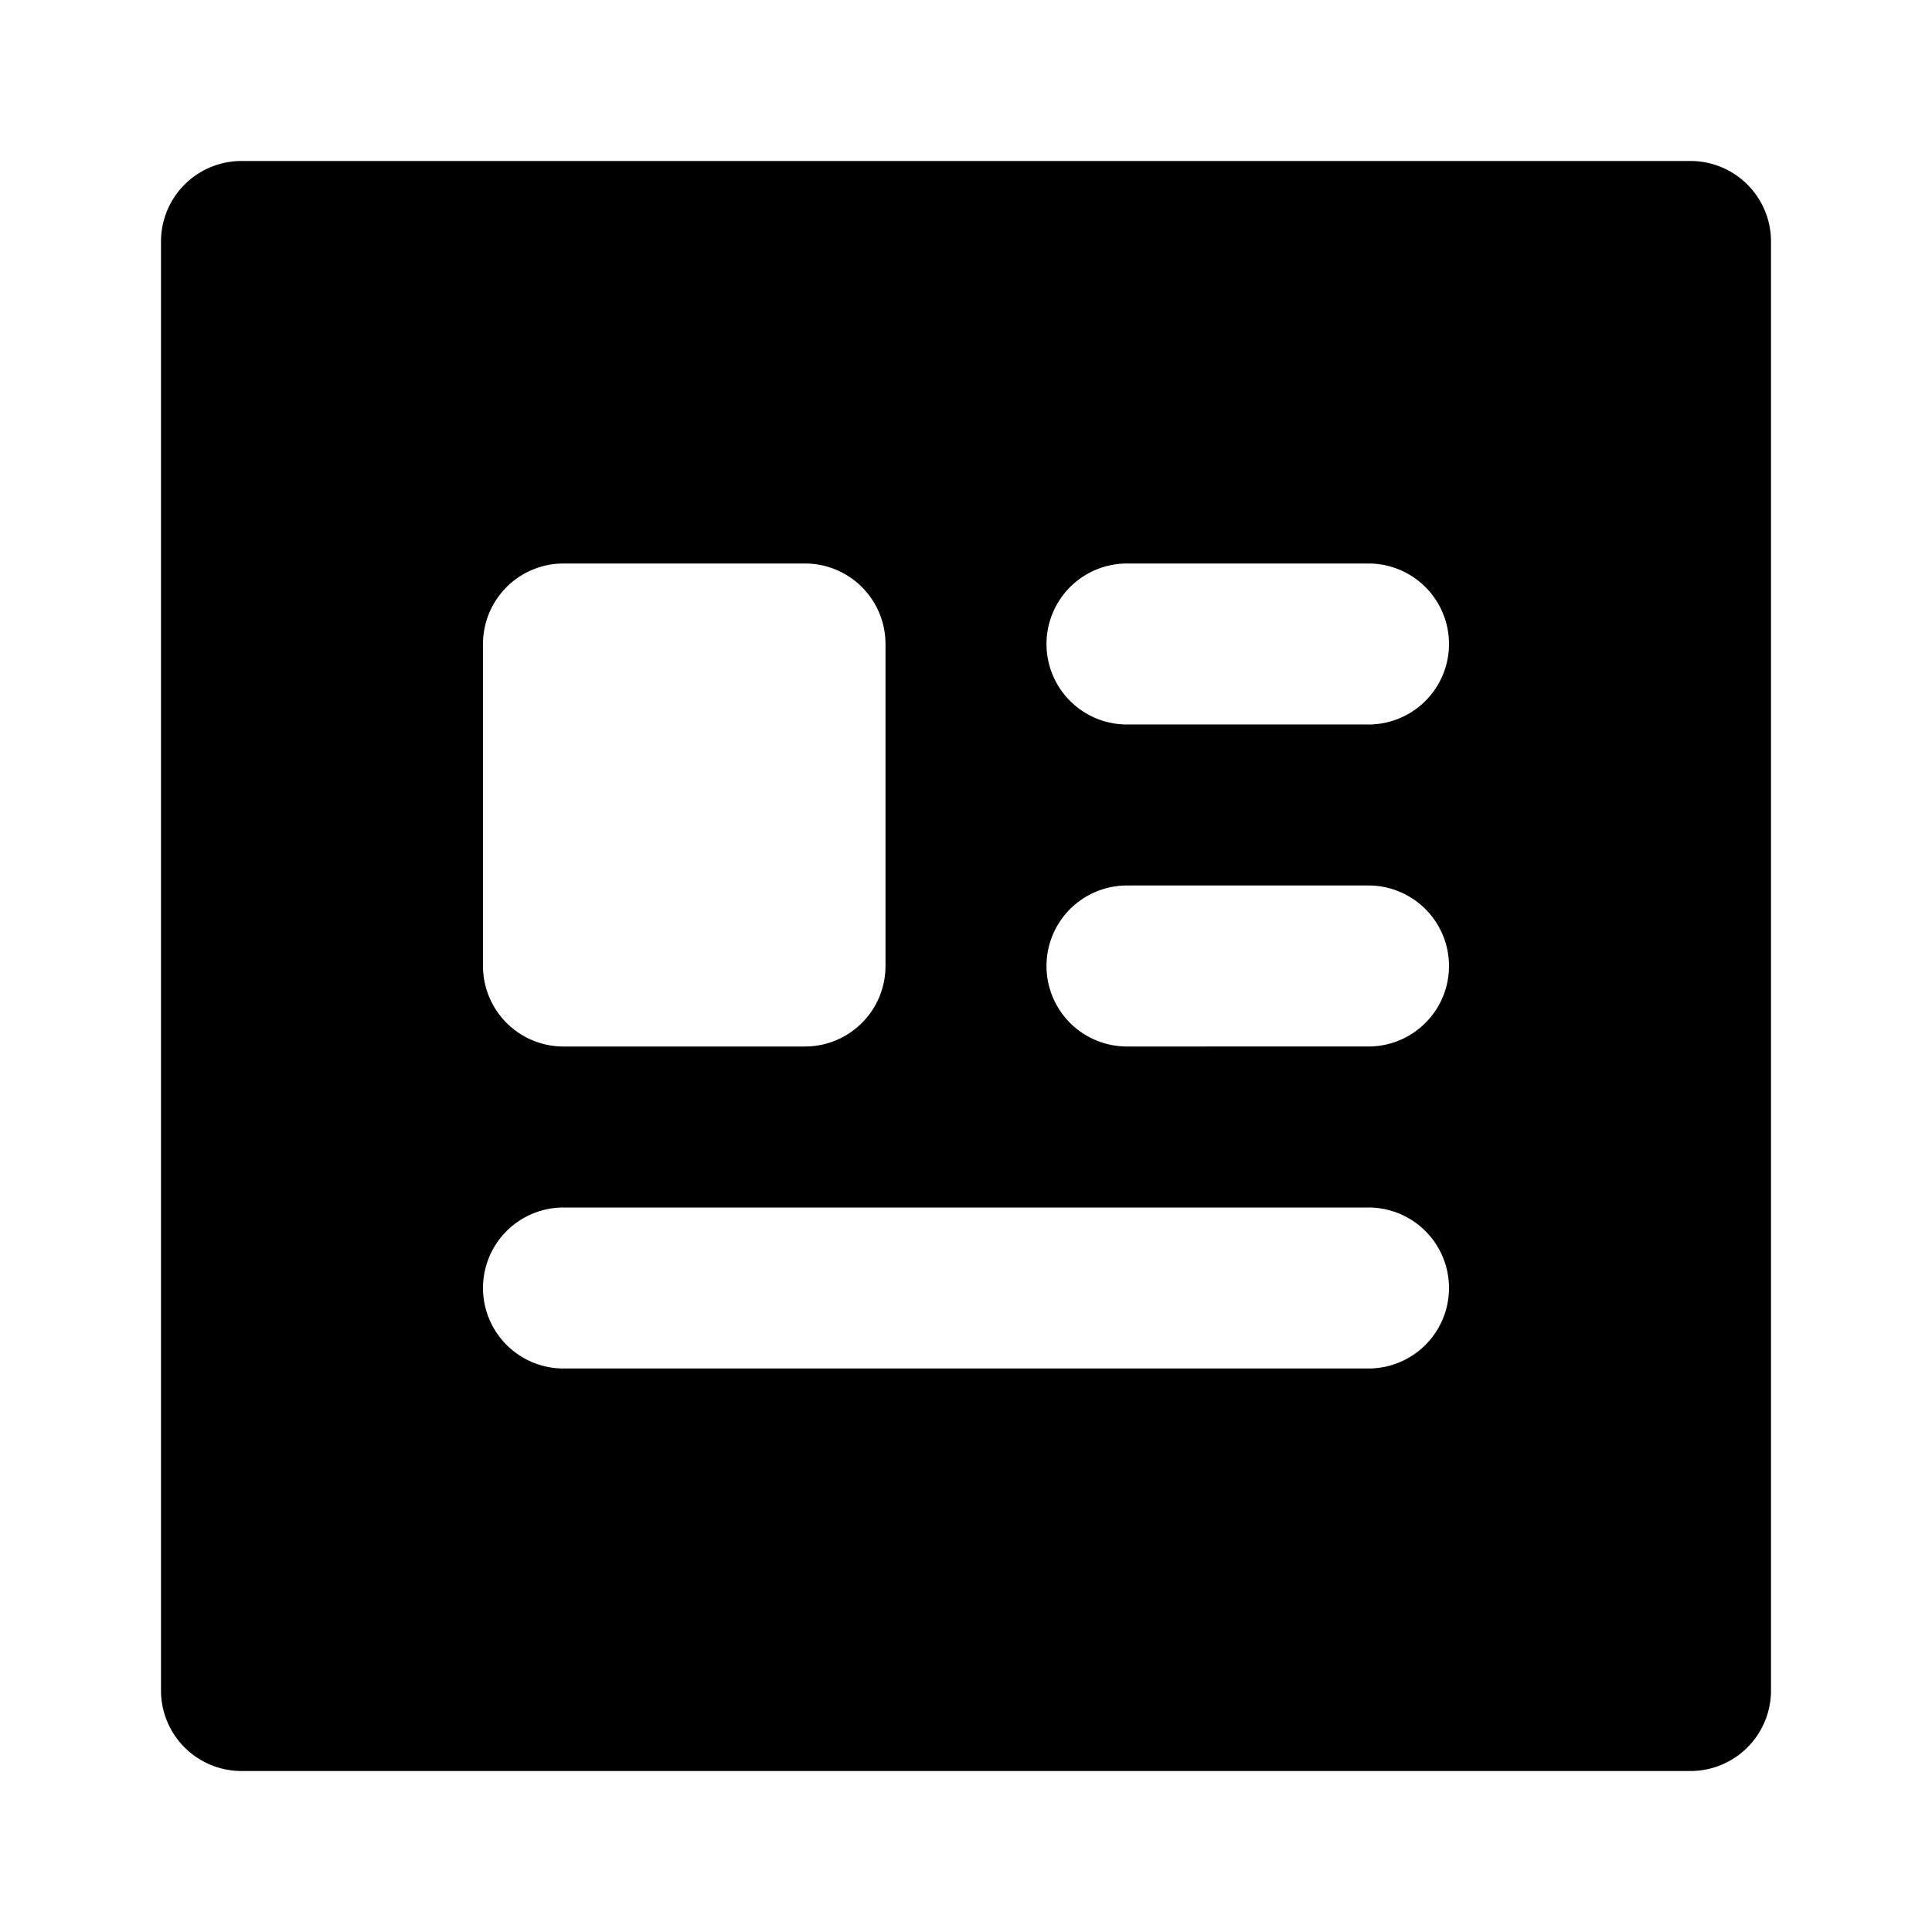 <?xml version="1.0" encoding="utf-8"?><!-- Uploaded to: SVG Repo, www.svgrepo.com, Generator: SVG Repo Mixer Tools -->
<svg width="800px" height="800px" viewBox="0 0 48 48" xmlns="http://www.w3.org/2000/svg">
  <title>news-solid</title>
  <g id="Layer_2" data-name="Layer 2">
    <g id="invisible_box" data-name="invisible box">
      <rect width="48" height="48" fill="none"/>
      <rect width="48" height="48" fill="none"/>
    </g>
    <g id="icons_Q2" data-name="icons Q2">
      <path d="M42,4H6A2,2,0,0,0,4,6V42a2,2,0,0,0,2,2H42a2,2,0,0,0,2-2V6A2,2,0,0,0,42,4ZM12,16a2,2,0,0,1,2-2h6a2,2,0,0,1,2,2v8a2,2,0,0,1-2,2H14a2,2,0,0,1-2-2ZM34,34H14a2,2,0,0,1,0-4H34a2,2,0,0,1,0,4Zm0-8H28a2,2,0,0,1,0-4h6a2,2,0,0,1,0,4Zm0-8H28a2,2,0,0,1,0-4h6a2,2,0,0,1,0,4Z"/>
    </g>
  </g>
</svg>